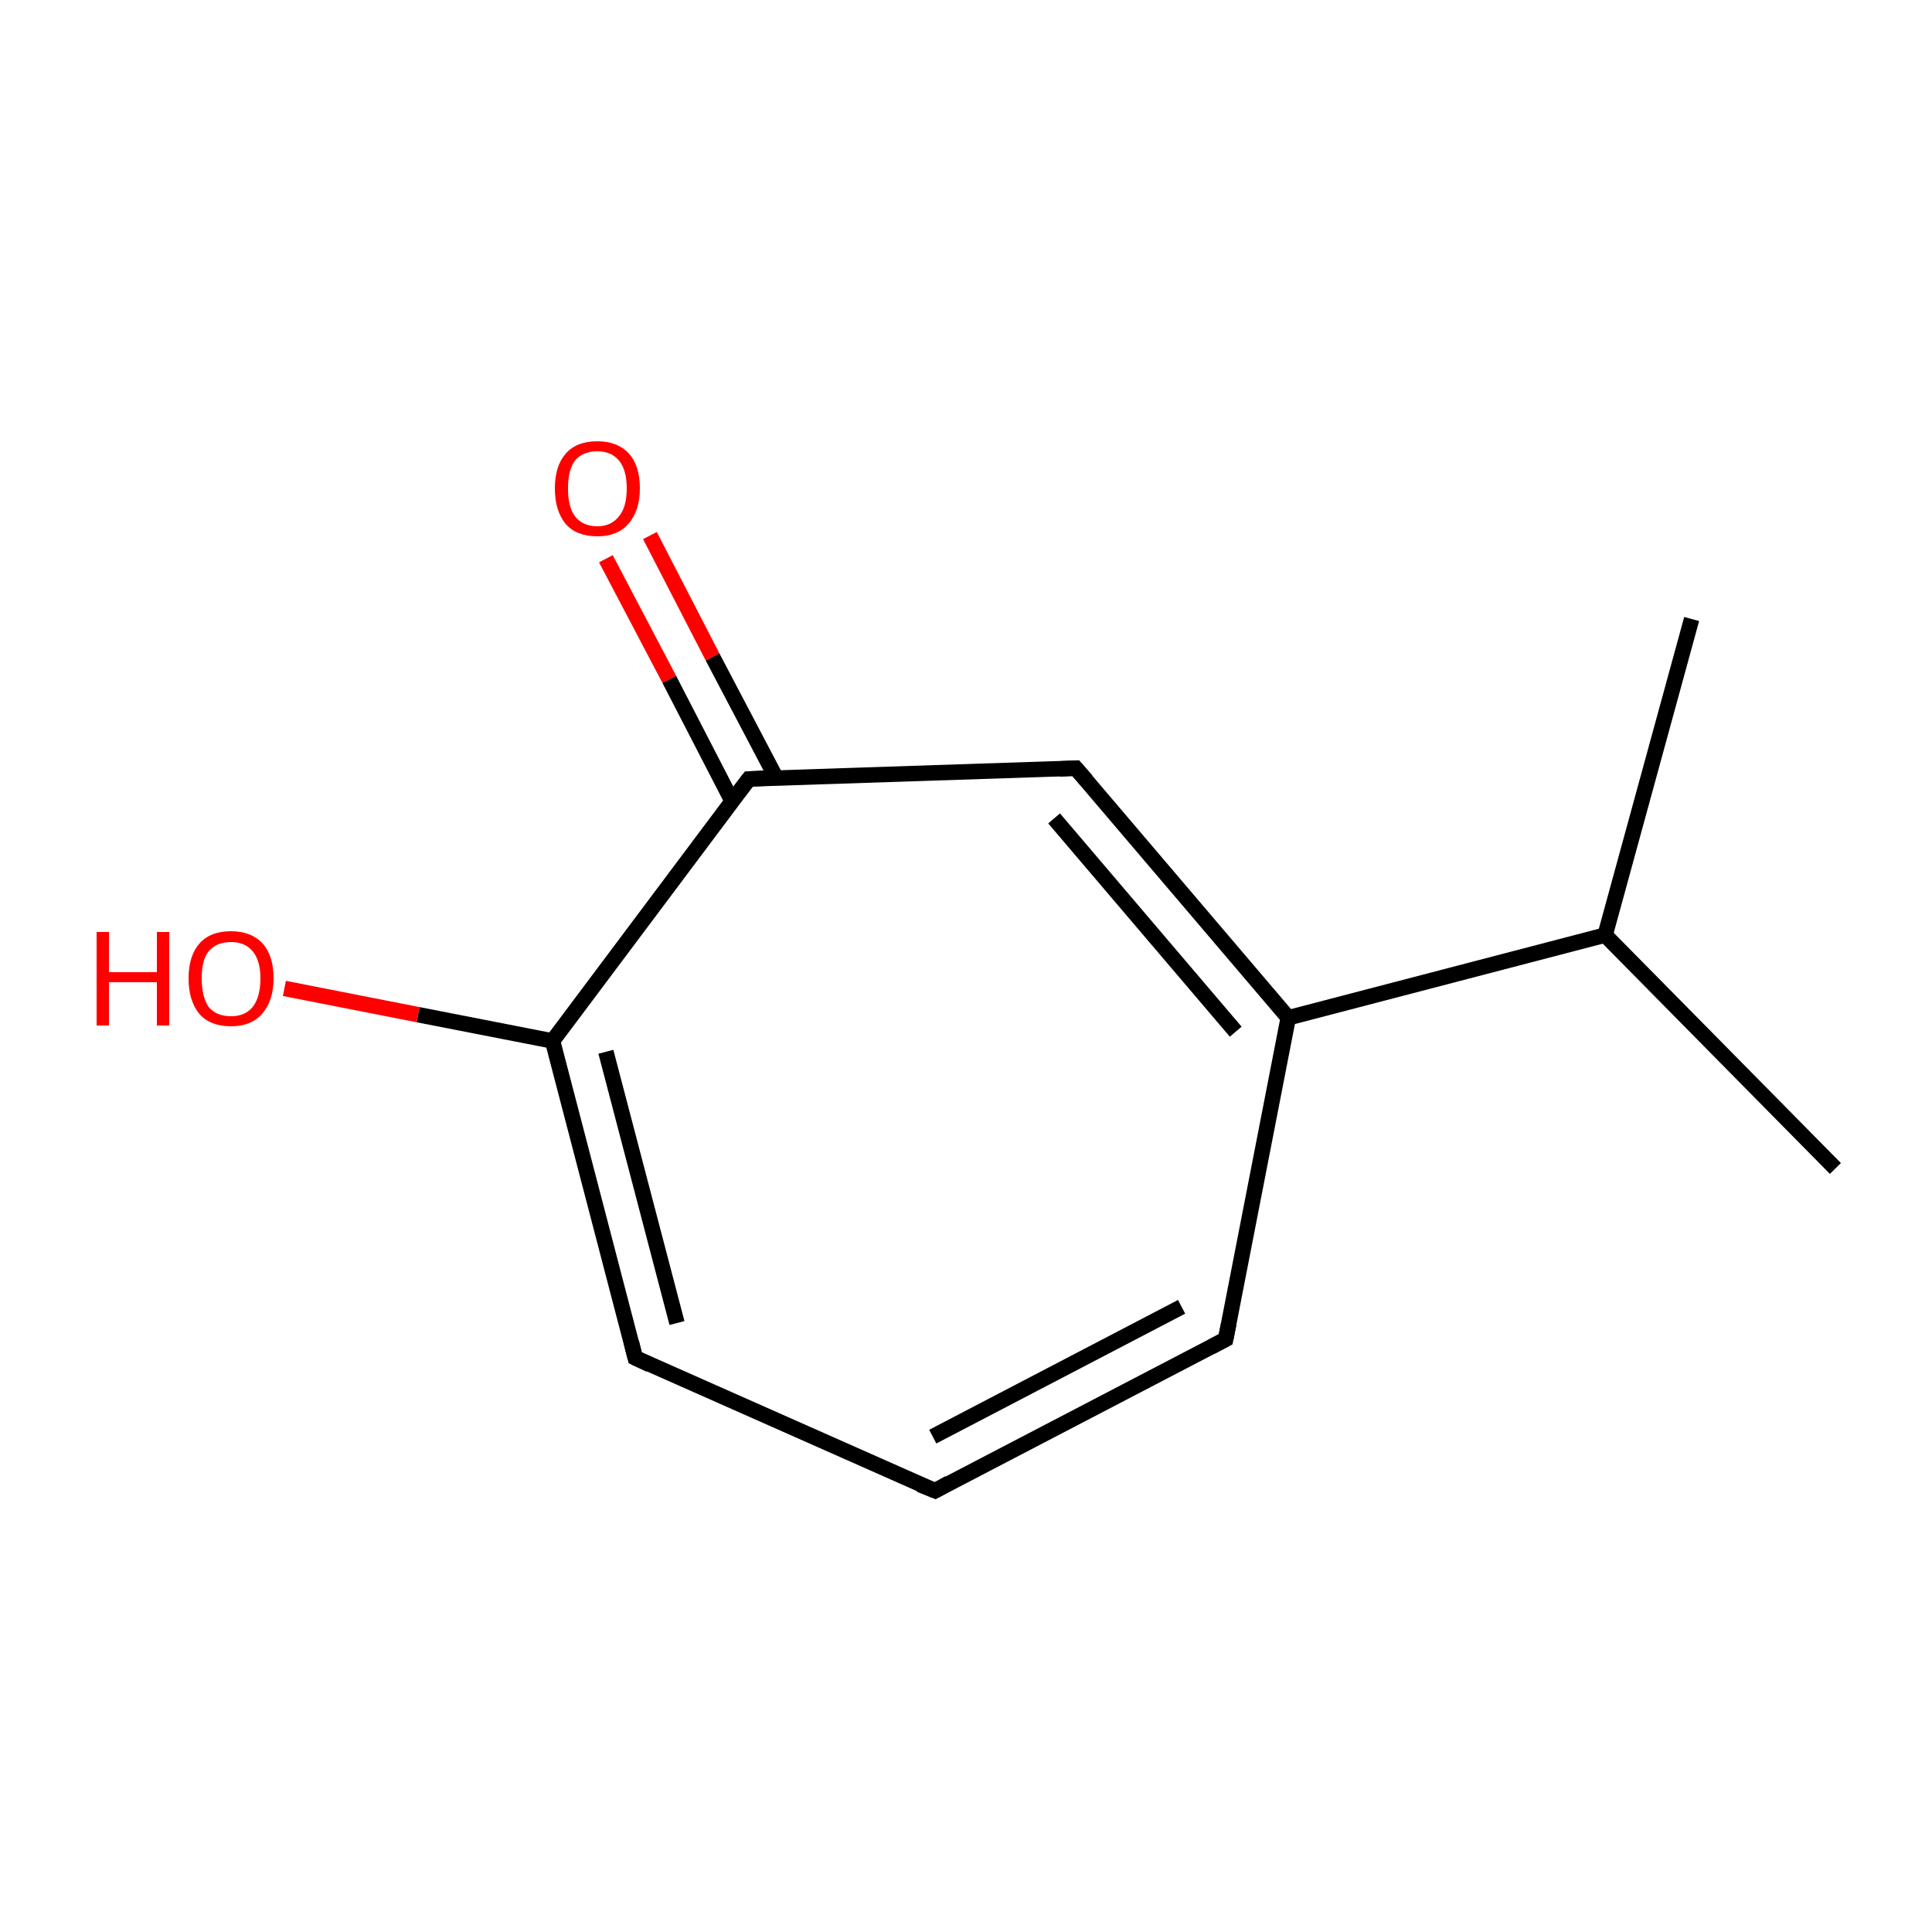 <?xml version='1.0' encoding='iso-8859-1'?>
<svg version='1.1' baseProfile='full'
              xmlns='http://www.w3.org/2000/svg'
                      xmlns:rdkit='http://www.rdkit.org/xml'
                      xmlns:xlink='http://www.w3.org/1999/xlink'
                  xml:space='preserve'
width='250px' height='250px' viewBox='0 0 250 250'>
<!-- END OF HEADER -->
<rect style='opacity:1.0;fill:#FFFFFF;stroke:none' width='250.0' height='250.0' x='0.0' y='0.0'> </rect>
<path class='bond-0 atom-0 atom-6' d='M 237.5,151.2 L 207.7,121.0' style='fill:none;fill-rule:evenodd;stroke:#000000;stroke-width:2.0px;stroke-linecap:butt;stroke-linejoin:miter;stroke-opacity:1' />
<path class='bond-1 atom-1 atom-6' d='M 218.9,80.1 L 207.7,121.0' style='fill:none;fill-rule:evenodd;stroke:#000000;stroke-width:2.0px;stroke-linecap:butt;stroke-linejoin:miter;stroke-opacity:1' />
<path class='bond-2 atom-2 atom-3' d='M 121.0,192.9 L 158.6,173.3' style='fill:none;fill-rule:evenodd;stroke:#000000;stroke-width:2.0px;stroke-linecap:butt;stroke-linejoin:miter;stroke-opacity:1' />
<path class='bond-2 atom-2 atom-3' d='M 120.7,185.9 L 152.9,169.1' style='fill:none;fill-rule:evenodd;stroke:#000000;stroke-width:2.0px;stroke-linecap:butt;stroke-linejoin:miter;stroke-opacity:1' />
<path class='bond-3 atom-2 atom-4' d='M 121.0,192.9 L 82.2,175.7' style='fill:none;fill-rule:evenodd;stroke:#000000;stroke-width:2.0px;stroke-linecap:butt;stroke-linejoin:miter;stroke-opacity:1' />
<path class='bond-4 atom-3 atom-7' d='M 158.6,173.3 L 166.7,131.7' style='fill:none;fill-rule:evenodd;stroke:#000000;stroke-width:2.0px;stroke-linecap:butt;stroke-linejoin:miter;stroke-opacity:1' />
<path class='bond-5 atom-4 atom-8' d='M 82.2,175.7 L 71.5,134.7' style='fill:none;fill-rule:evenodd;stroke:#000000;stroke-width:2.0px;stroke-linecap:butt;stroke-linejoin:miter;stroke-opacity:1' />
<path class='bond-5 atom-4 atom-8' d='M 87.6,171.2 L 78.4,136.1' style='fill:none;fill-rule:evenodd;stroke:#000000;stroke-width:2.0px;stroke-linecap:butt;stroke-linejoin:miter;stroke-opacity:1' />
<path class='bond-6 atom-5 atom-7' d='M 139.2,99.4 L 166.7,131.7' style='fill:none;fill-rule:evenodd;stroke:#000000;stroke-width:2.0px;stroke-linecap:butt;stroke-linejoin:miter;stroke-opacity:1' />
<path class='bond-6 atom-5 atom-7' d='M 136.4,105.9 L 159.9,133.5' style='fill:none;fill-rule:evenodd;stroke:#000000;stroke-width:2.0px;stroke-linecap:butt;stroke-linejoin:miter;stroke-opacity:1' />
<path class='bond-7 atom-5 atom-9' d='M 139.2,99.4 L 96.9,100.8' style='fill:none;fill-rule:evenodd;stroke:#000000;stroke-width:2.0px;stroke-linecap:butt;stroke-linejoin:miter;stroke-opacity:1' />
<path class='bond-8 atom-6 atom-7' d='M 207.7,121.0 L 166.7,131.7' style='fill:none;fill-rule:evenodd;stroke:#000000;stroke-width:2.0px;stroke-linecap:butt;stroke-linejoin:miter;stroke-opacity:1' />
<path class='bond-9 atom-8 atom-9' d='M 71.5,134.7 L 96.9,100.8' style='fill:none;fill-rule:evenodd;stroke:#000000;stroke-width:2.0px;stroke-linecap:butt;stroke-linejoin:miter;stroke-opacity:1' />
<path class='bond-10 atom-8 atom-10' d='M 71.5,134.7 L 54.1,131.3' style='fill:none;fill-rule:evenodd;stroke:#000000;stroke-width:2.0px;stroke-linecap:butt;stroke-linejoin:miter;stroke-opacity:1' />
<path class='bond-10 atom-8 atom-10' d='M 54.1,131.3 L 36.8,127.9' style='fill:none;fill-rule:evenodd;stroke:#FF0000;stroke-width:2.0px;stroke-linecap:butt;stroke-linejoin:miter;stroke-opacity:1' />
<path class='bond-11 atom-9 atom-11' d='M 100.4,100.6 L 92.2,85.0' style='fill:none;fill-rule:evenodd;stroke:#000000;stroke-width:2.0px;stroke-linecap:butt;stroke-linejoin:miter;stroke-opacity:1' />
<path class='bond-11 atom-9 atom-11' d='M 92.2,85.0 L 84.1,69.3' style='fill:none;fill-rule:evenodd;stroke:#FF0000;stroke-width:2.0px;stroke-linecap:butt;stroke-linejoin:miter;stroke-opacity:1' />
<path class='bond-11 atom-9 atom-11' d='M 94.7,103.6 L 86.6,87.9' style='fill:none;fill-rule:evenodd;stroke:#000000;stroke-width:2.0px;stroke-linecap:butt;stroke-linejoin:miter;stroke-opacity:1' />
<path class='bond-11 atom-9 atom-11' d='M 86.6,87.9 L 78.4,72.3' style='fill:none;fill-rule:evenodd;stroke:#FF0000;stroke-width:2.0px;stroke-linecap:butt;stroke-linejoin:miter;stroke-opacity:1' />
<path d='M 122.8,191.9 L 121.0,192.9 L 119.0,192.1' style='fill:none;stroke:#000000;stroke-width:2.0px;stroke-linecap:butt;stroke-linejoin:miter;stroke-opacity:1;' />
<path d='M 156.7,174.3 L 158.6,173.3 L 159.0,171.3' style='fill:none;stroke:#000000;stroke-width:2.0px;stroke-linecap:butt;stroke-linejoin:miter;stroke-opacity:1;' />
<path d='M 84.1,176.6 L 82.2,175.7 L 81.7,173.7' style='fill:none;stroke:#000000;stroke-width:2.0px;stroke-linecap:butt;stroke-linejoin:miter;stroke-opacity:1;' />
<path d='M 140.6,101.0 L 139.2,99.4 L 137.1,99.5' style='fill:none;stroke:#000000;stroke-width:2.0px;stroke-linecap:butt;stroke-linejoin:miter;stroke-opacity:1;' />
<path d='M 99.0,100.7 L 96.9,100.8 L 95.6,102.5' style='fill:none;stroke:#000000;stroke-width:2.0px;stroke-linecap:butt;stroke-linejoin:miter;stroke-opacity:1;' />
<path class='atom-10' d='M 12.5 120.6
L 14.1 120.6
L 14.1 125.8
L 20.3 125.8
L 20.3 120.6
L 21.9 120.6
L 21.9 132.7
L 20.3 132.7
L 20.3 127.1
L 14.1 127.1
L 14.1 132.7
L 12.5 132.7
L 12.5 120.6
' fill='#FF0000'/>
<path class='atom-10' d='M 24.4 126.6
Q 24.4 123.7, 25.8 122.1
Q 27.2 120.5, 29.9 120.5
Q 32.5 120.5, 34.0 122.1
Q 35.4 123.7, 35.4 126.6
Q 35.4 129.5, 33.9 131.2
Q 32.5 132.8, 29.9 132.8
Q 27.2 132.8, 25.8 131.2
Q 24.4 129.5, 24.4 126.6
M 29.9 131.5
Q 31.7 131.5, 32.7 130.3
Q 33.7 129.0, 33.7 126.6
Q 33.7 124.3, 32.7 123.1
Q 31.7 121.9, 29.9 121.9
Q 28.0 121.9, 27.0 123.1
Q 26.1 124.2, 26.1 126.6
Q 26.1 129.0, 27.0 130.3
Q 28.0 131.5, 29.9 131.5
' fill='#FF0000'/>
<path class='atom-11' d='M 71.8 63.2
Q 71.8 60.3, 73.2 58.7
Q 74.6 57.1, 77.3 57.1
Q 79.9 57.1, 81.4 58.7
Q 82.8 60.3, 82.8 63.2
Q 82.8 66.1, 81.3 67.8
Q 79.9 69.4, 77.3 69.4
Q 74.6 69.4, 73.2 67.8
Q 71.8 66.1, 71.8 63.2
M 77.3 68.1
Q 79.1 68.1, 80.1 66.8
Q 81.1 65.6, 81.1 63.2
Q 81.1 60.8, 80.1 59.6
Q 79.1 58.4, 77.3 58.4
Q 75.4 58.4, 74.4 59.6
Q 73.5 60.8, 73.5 63.2
Q 73.5 65.6, 74.4 66.8
Q 75.4 68.1, 77.3 68.1
' fill='#FF0000'/>
</svg>
